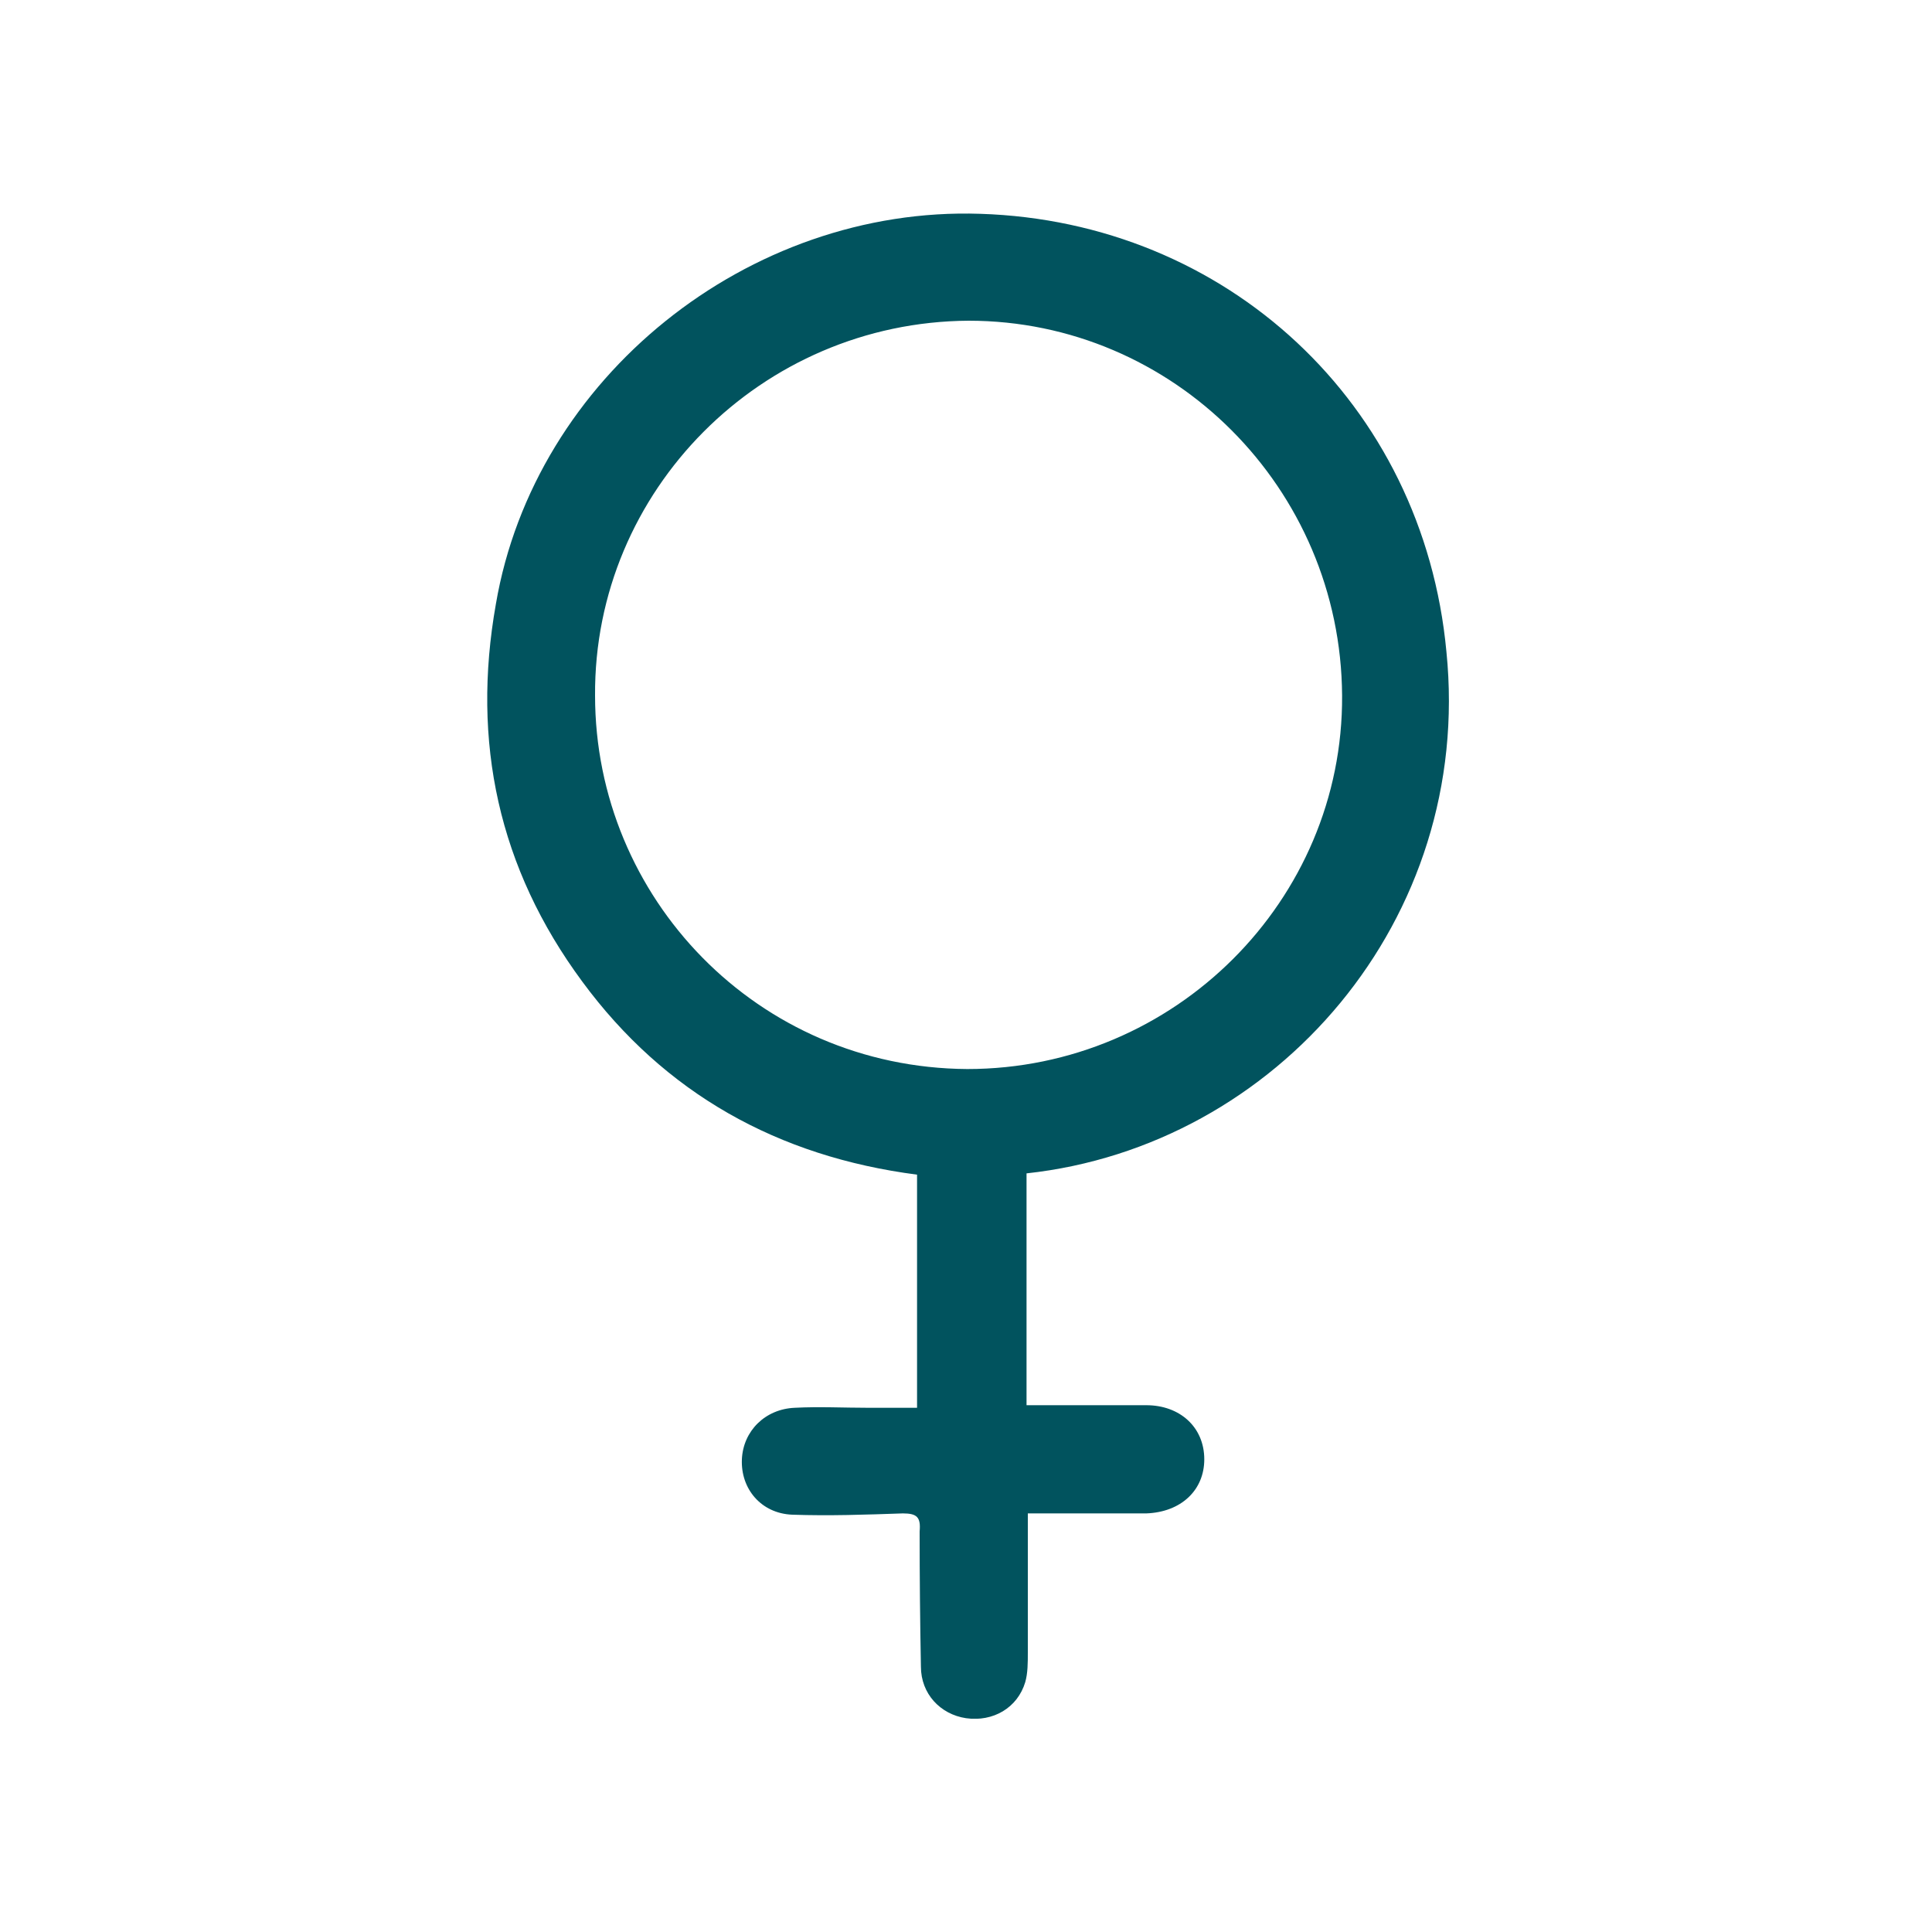 <?xml version="1.0" encoding="UTF-8"?> <svg xmlns="http://www.w3.org/2000/svg" version="1.2" viewBox="0 0 150 150" width="150" height="150"><title>cta-tiles-2-svg</title><defs><clipPath id="cp1"><path d="m37.81 16.56h74.71v116.88h-74.71z"></path></clipPath></defs><style> .s0 { fill: none } .s1 { fill: #01535e } </style><g id="IconsMapple-leaf-Copy"><g id="Group-3"><path id="Clip-2" class="s0" d="m37.8 16.6h74.7v116.8h-74.7z"></path><g id="Clip-Path" clip-path="url(#cp1)"><g id="Layer"><path id="Fill-1" fill-rule="evenodd" class="s1" d="m45.2 76.2c-6.5-8.8-8.6-18.6-6.7-29.3c3-17.6 19.6-30.9 37.6-30.3c19.1 0.6 34.4 14.7 36.2 34c2.1 20.8-13.2 38.4-32.6 40.5v18c3.2 0 6.2 0 9.3 0c2.6 0 4.5 1.7 4.5 4.2c0 2.4-1.8 4.1-4.5 4.2q-4 0-8 0q-0.6 0-1.2 0c0 3.7 0 7.3 0 10.8c0 0.8 0 1.6-0.2 2.3c-0.6 2-2.5 3.1-4.6 2.8c-2-0.3-3.5-1.9-3.5-4q-0.1-5.2-0.1-10.5c0.1-1.1-0.2-1.4-1.3-1.4c-2.9 0.1-5.7 0.2-8.6 0.1c-2.4-0.1-4-2-3.9-4.3c0.1-2.2 1.8-3.9 4.1-4c1.9-0.1 3.8 0 5.7 0q1.9 0 3.8 0v-18.1c-10.8-1.4-19.6-6.3-26-15zm30-51.3c-16.1 0.1-29.1 13.2-29 29.1c0 15.7 12.6 28.9 28.9 29c16.1 0 29.2-13.1 29.1-29c-0.1-16.1-13.1-29.1-29-29.1z"></path></g></g></g></g></svg> 